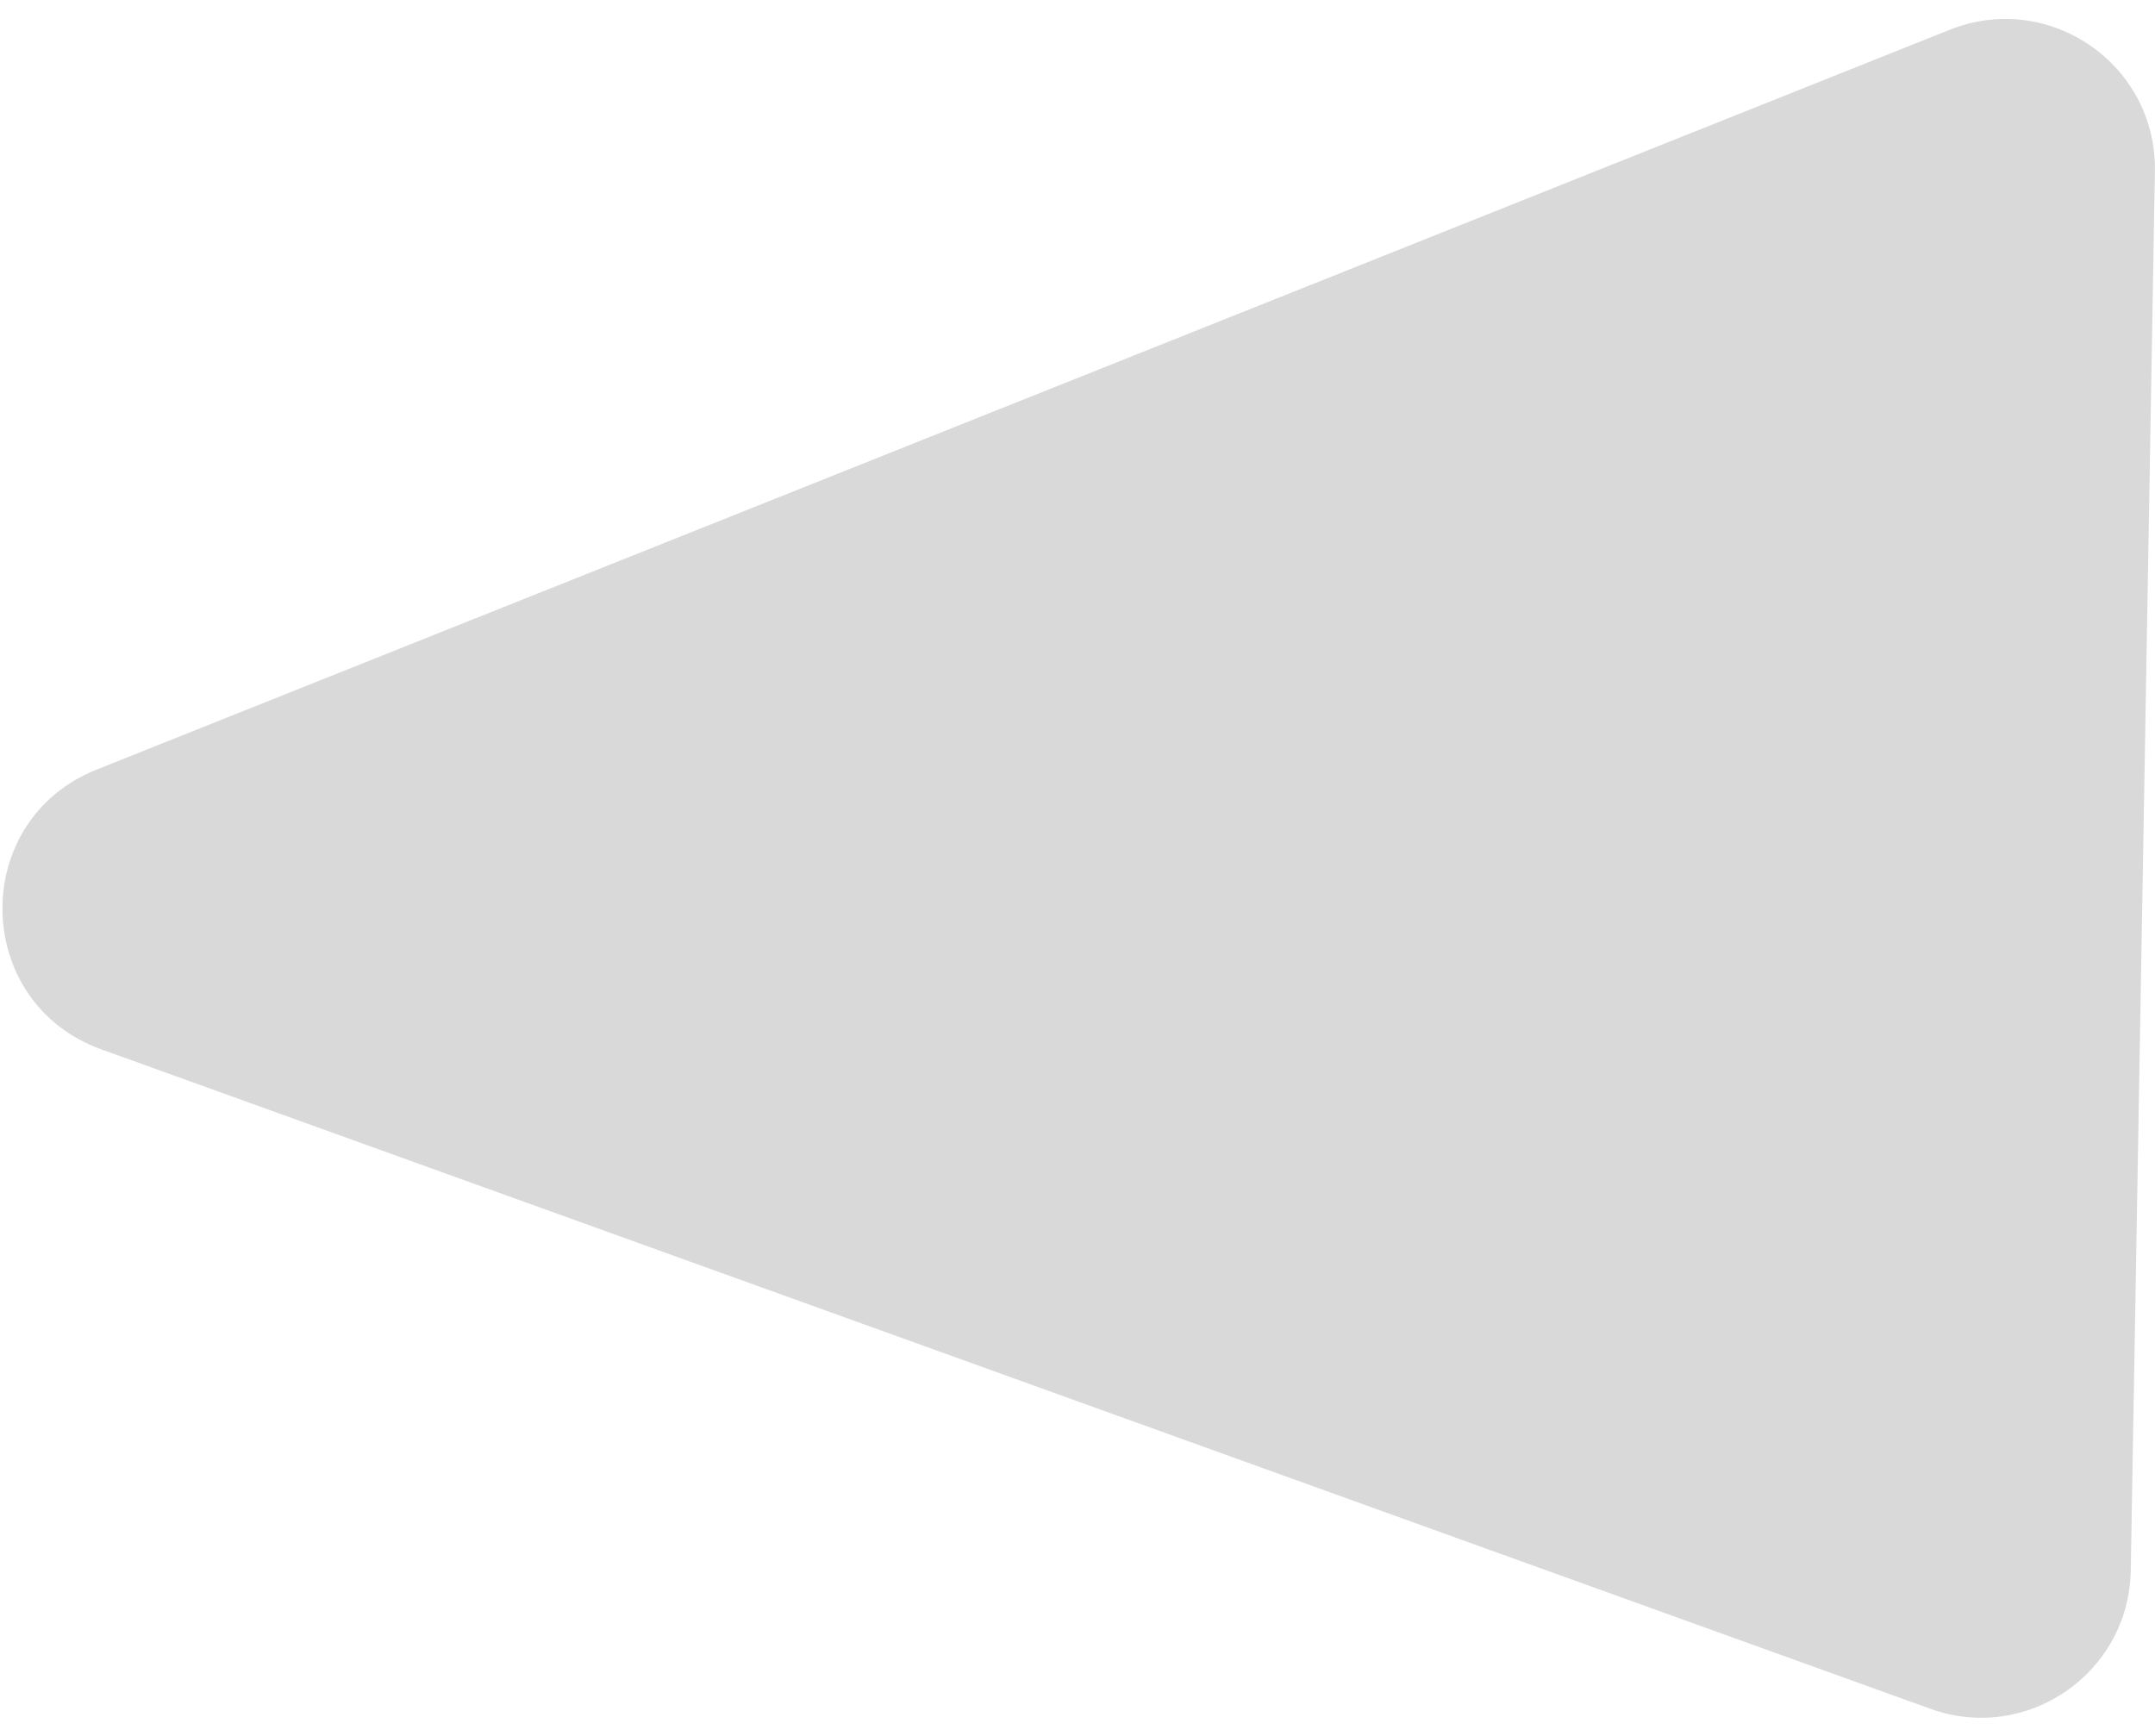 <?xml version="1.0" encoding="UTF-8"?> <svg xmlns="http://www.w3.org/2000/svg" width="72" height="58" viewBox="0 0 72 58" fill="none"><path d="M65.144 0.994C68.463 -0.33 72.059 2.152 71.997 5.724L71.19 52.477C71.13 55.904 67.719 58.256 64.495 57.094L3.385 35.061C-0.941 33.501 -1.044 27.419 3.227 25.714L65.144 0.994Z" fill="#D9D9D9"></path></svg> 